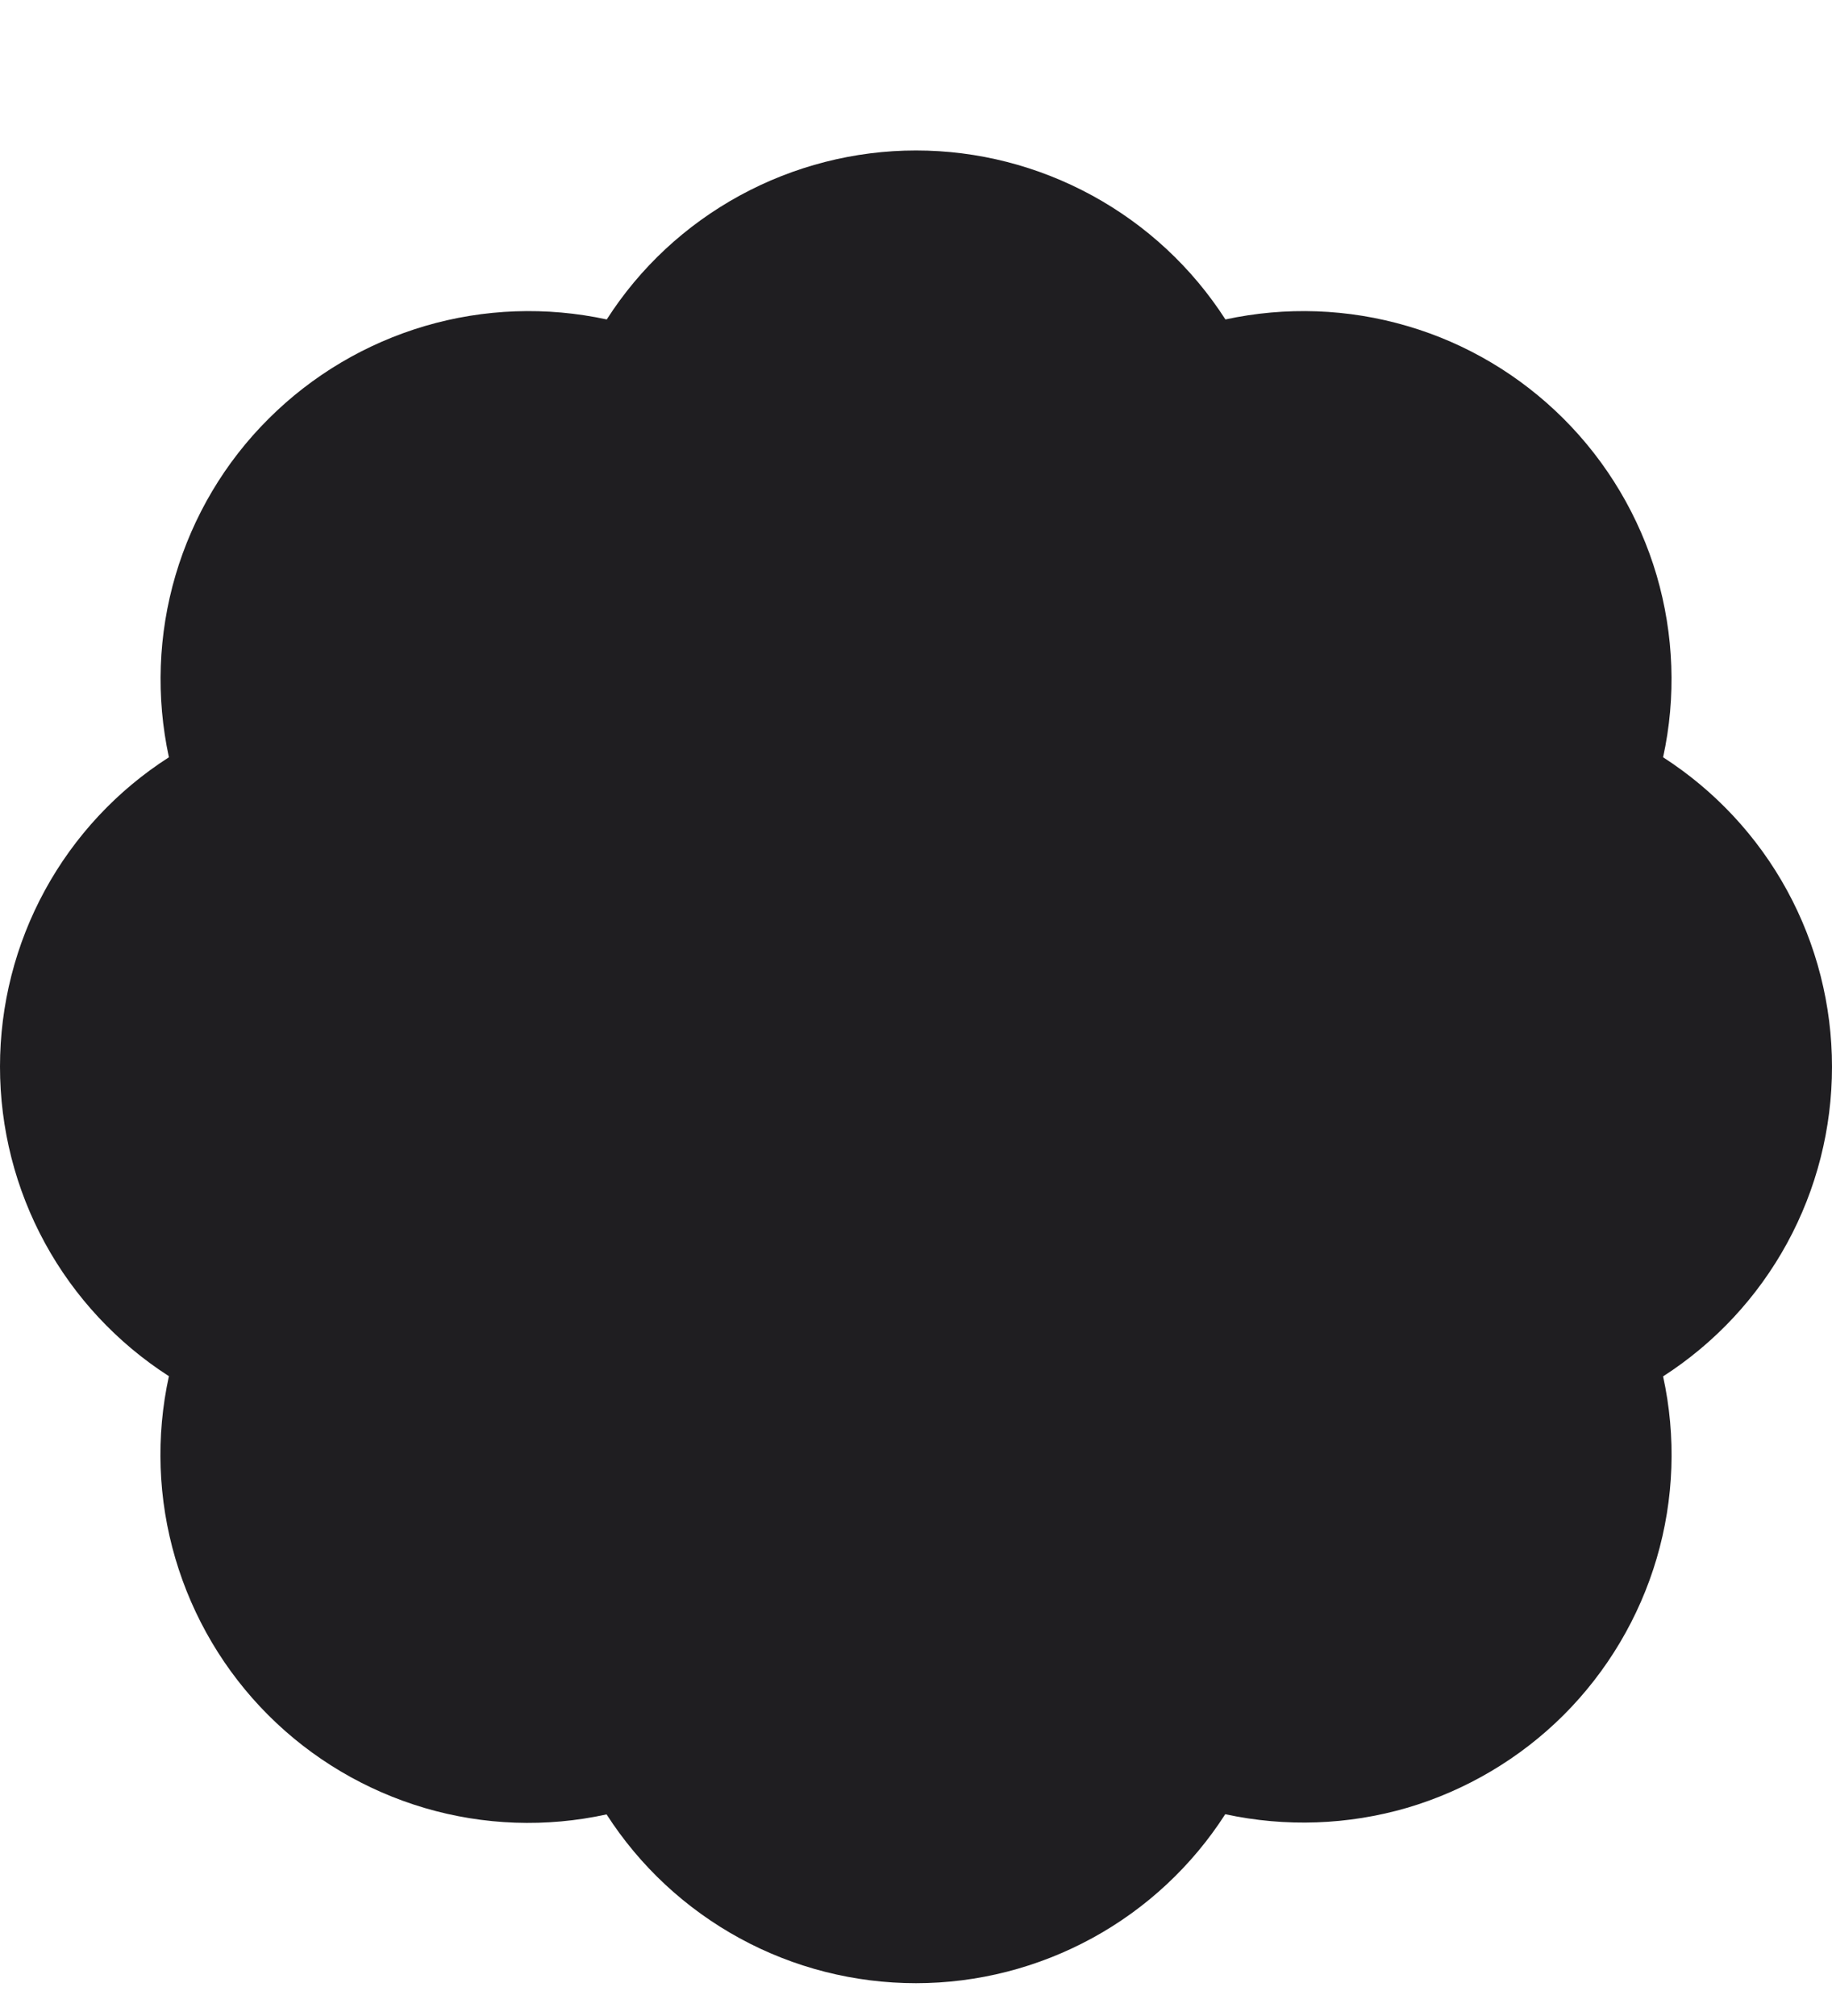<svg width="10" height="11" viewBox="0 0 10 11" fill="none" xmlns="http://www.w3.org/2000/svg">
<path d="M5 10.821C5.336 10.821 5.667 10.736 5.962 10.575C6.257 10.414 6.507 10.181 6.688 9.899C7.017 9.97 7.358 9.958 7.681 9.864C8.003 9.769 8.297 9.595 8.535 9.358C8.773 9.12 8.948 8.826 9.043 8.503C9.138 8.18 9.15 7.839 9.078 7.51C9.361 7.328 9.594 7.078 9.755 6.783C9.916 6.488 10 6.157 10 5.821C10 5.485 9.916 5.154 9.755 4.859C9.594 4.564 9.361 4.314 9.078 4.132C9.15 3.804 9.137 3.462 9.043 3.14C8.948 2.817 8.773 2.523 8.536 2.286C8.298 2.048 8.004 1.873 7.682 1.779C7.359 1.684 7.018 1.672 6.689 1.743C6.507 1.46 6.257 1.228 5.962 1.067C5.667 0.906 5.337 0.821 5 0.821C4.664 0.821 4.333 0.906 4.038 1.067C3.743 1.228 3.493 1.46 3.312 1.743C2.983 1.672 2.642 1.684 2.319 1.779C1.997 1.874 1.703 2.048 1.465 2.286C1.227 2.523 1.053 2.817 0.958 3.139C0.863 3.462 0.851 3.803 0.922 4.132C0.639 4.313 0.406 4.563 0.245 4.858C0.084 5.153 -7.88751e-05 5.484 -1.17218e-06 5.82C-7.89045e-05 6.156 0.084 6.487 0.245 6.782C0.406 7.077 0.639 7.327 0.922 7.509C0.85 7.838 0.862 8.18 0.957 8.503C1.052 8.826 1.226 9.12 1.464 9.358C1.702 9.596 1.996 9.77 2.318 9.865C2.641 9.96 2.982 9.972 3.311 9.9C3.493 10.183 3.743 10.415 4.038 10.576C4.333 10.737 4.664 10.821 5 10.821Z" fill="#1F1E21"/>
</svg>
